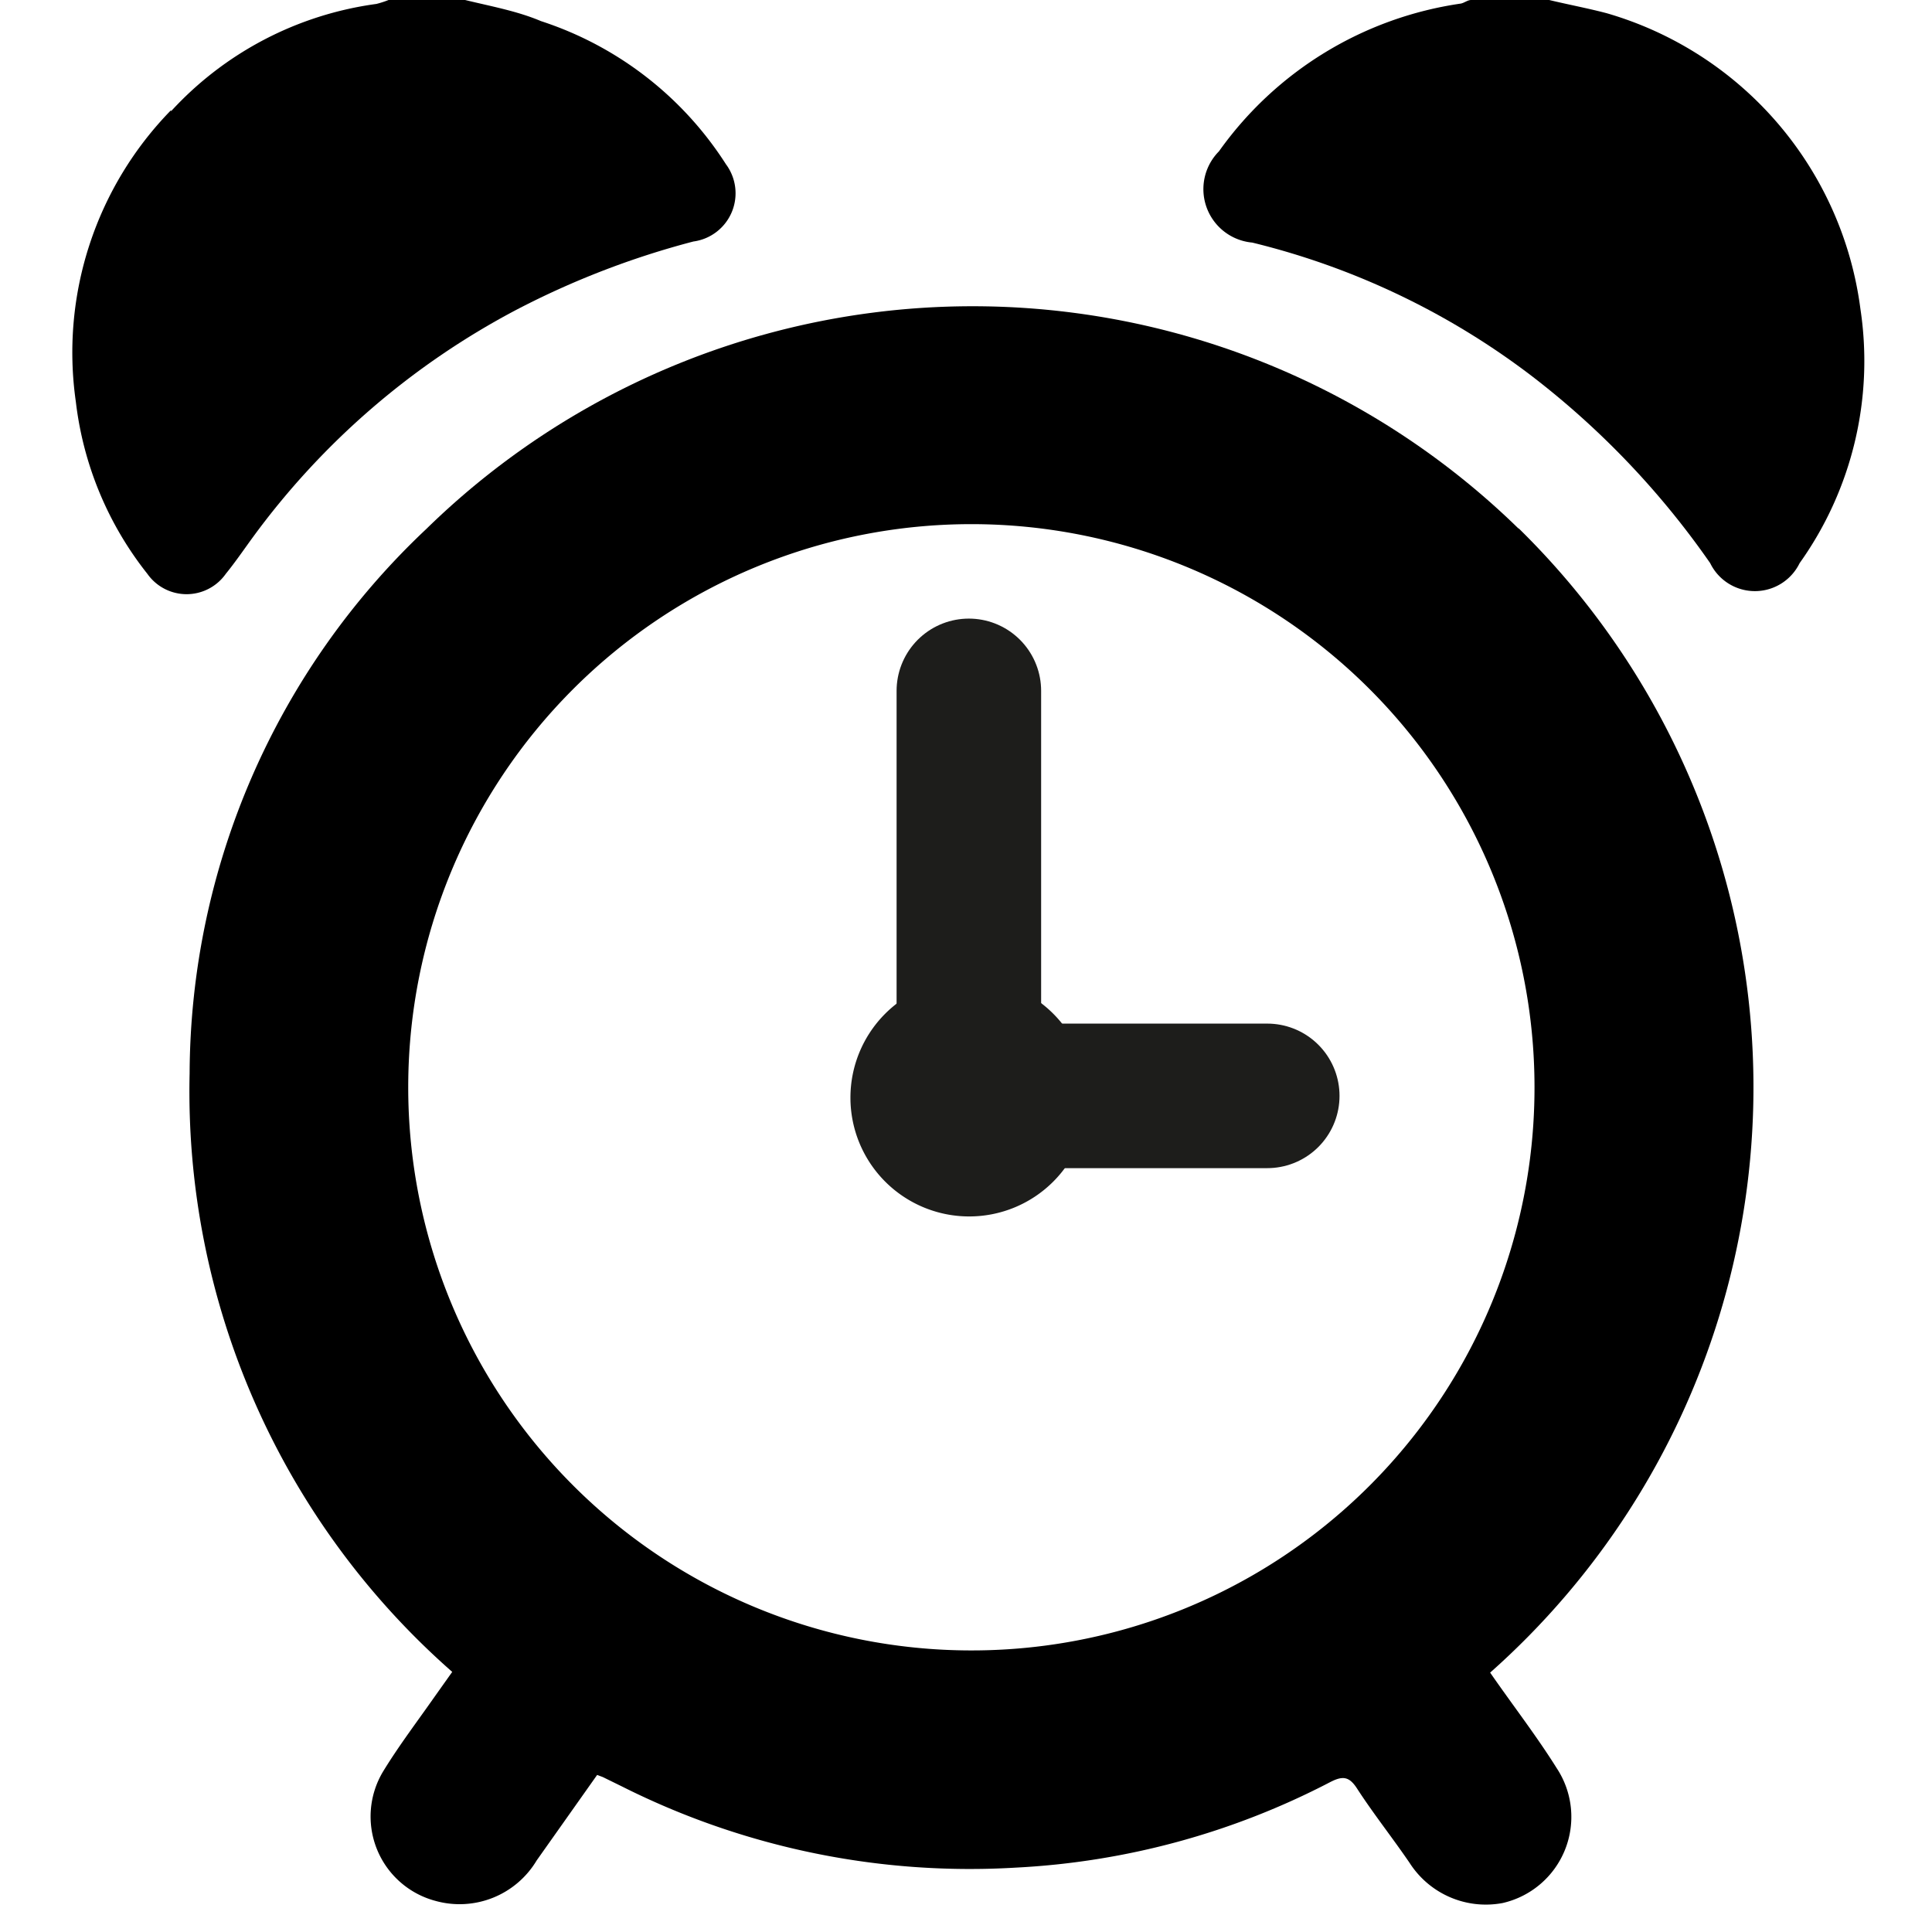 <svg id="Layer_1" data-name="Layer 1" xmlns="http://www.w3.org/2000/svg" viewBox="0 0 54 54"><defs><style>.cls-1{fill:#1d1d1b;}.cls-2{fill:none;stroke:#1d1d1b;stroke-linecap:round;stroke-width:4.04px;}</style></defs><path d="M4.78,3.08a9.69,9.69,0,0,0-2.66,8.15,9.52,9.52,0,0,0,2,4.81,1.34,1.34,0,0,0,2.19,0c.26-.32.5-.67.74-1a21.58,21.58,0,0,1,7.4-6.39,23.6,23.6,0,0,1,4.93-1.9,1.36,1.36,0,0,0,.91-2.16,9.7,9.7,0,0,0-5.17-4C14.46.31,13.74.18,13,0H10.86a2.67,2.67,0,0,1-.34.11,9.52,9.52,0,0,0-5.74,3"/><path d="M34.07,4.23A1.5,1.5,0,0,0,35,6.78a21.14,21.14,0,0,1,7.8,3.72,23.46,23.46,0,0,1,5,5.24,1.39,1.39,0,0,0,2.5,0A9.73,9.73,0,0,0,52,8.64,9.94,9.94,0,0,0,44.91.37C44.38.23,43.84.13,43.3,0H41.12c-.1,0-.19.08-.29.1a10.06,10.06,0,0,0-6.76,4.13"/><path d="M42.46,14.79a21.84,21.84,0,0,0-30.55,0A21,21,0,0,0,5.3,30a21.59,21.59,0,0,0,7.34,16.73l-.49.69c-.49.7-1,1.37-1.44,2.09a2.44,2.44,0,0,0,1.46,3.62A2.51,2.51,0,0,0,15,52l1.69-2.39.16.06.55.27a21.64,21.64,0,0,0,11,2.26,21.35,21.35,0,0,0,8.78-2.39c.35-.18.53-.16.75.18.46.71,1,1.39,1.47,2.08A2.53,2.53,0,0,0,42,53.19a2.47,2.47,0,0,0,1.51-3.77c-.57-.91-1.23-1.76-1.86-2.67a21.87,21.87,0,0,0,.78-32M27.13,46.13A15.74,15.74,0,1,1,42.89,30.39,15.73,15.73,0,0,1,27.13,46.13"/><path class="cls-1" d="M27.08,34a3.32,3.32,0,1,0-3.31-3.31A3.32,3.32,0,0,0,27.08,34"/><line class="cls-2" x1="27.08" y1="19.31" x2="27.08" y2="29.27"/><line class="cls-2" x1="35.42" y1="30.63" x2="27.46" y2="30.63"/></svg>